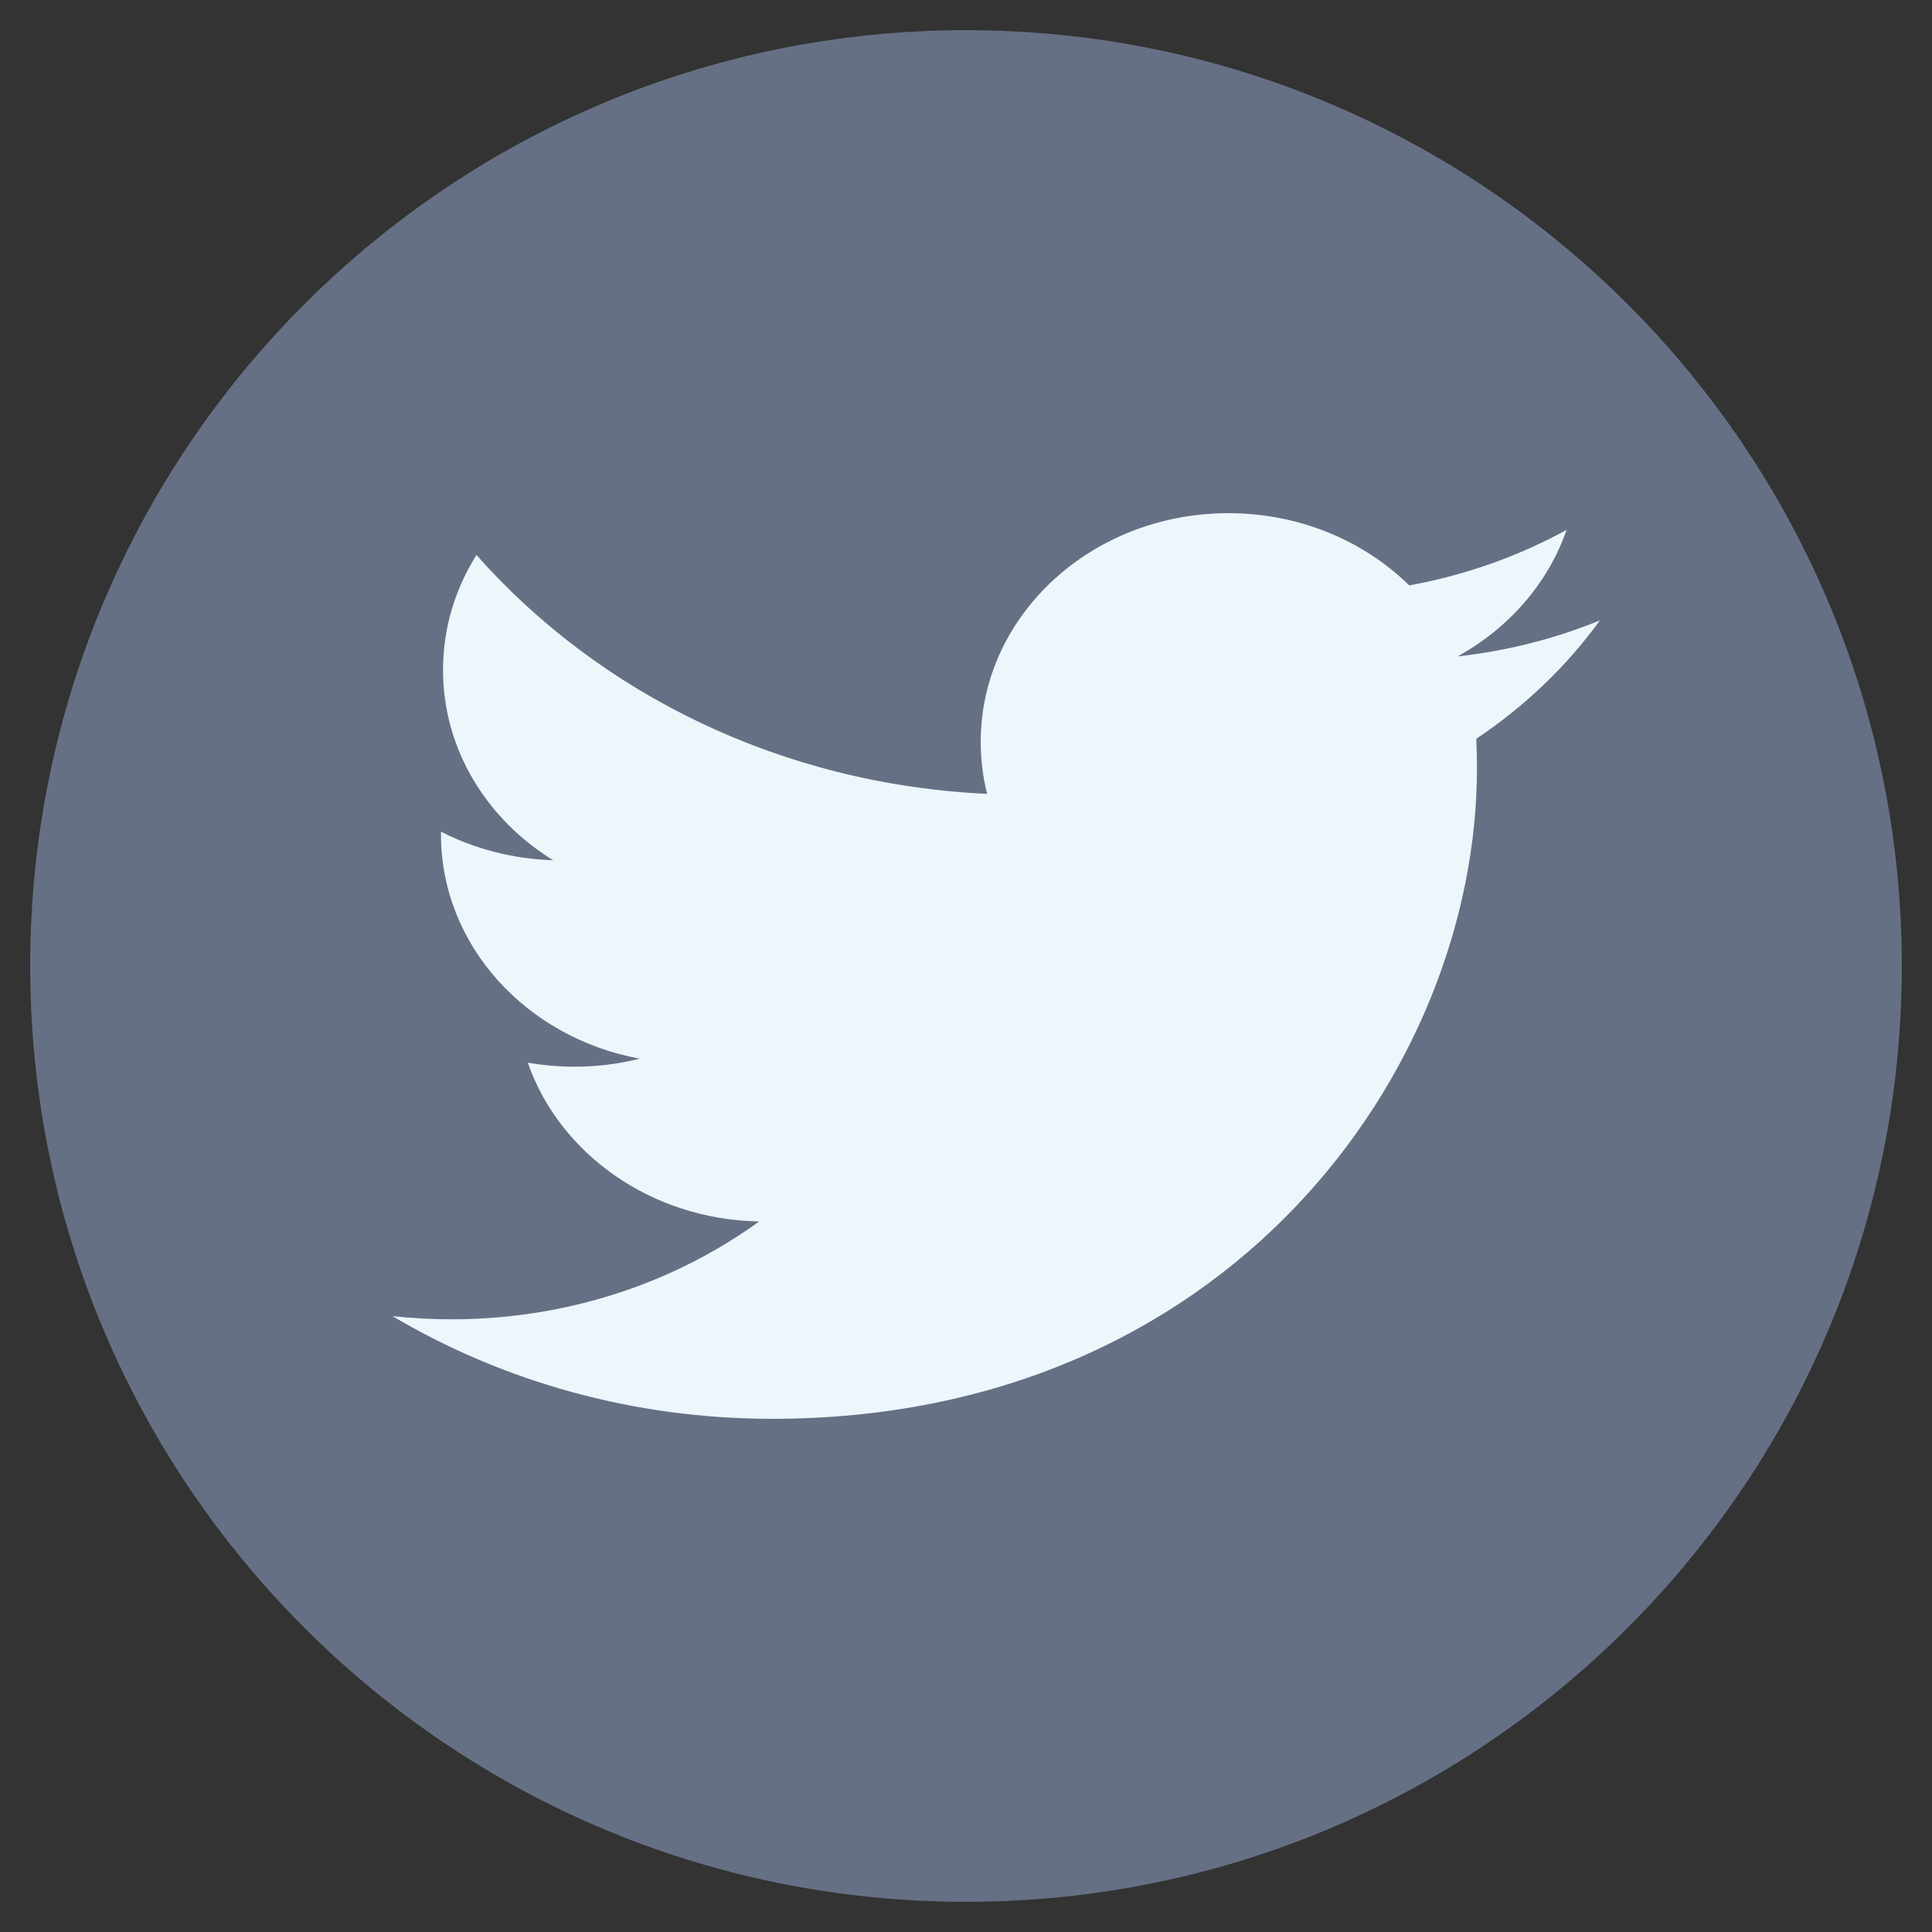 <svg width="32" height="32" viewBox="0 0 32 32" fill="none" xmlns="http://www.w3.org/2000/svg">
<rect x="0" y="0" width="32" height="32" fill="#333333" stroke="none"/>
<path d="M16 31.5C24.56 31.5 31.5 24.56 31.5 16C31.5 7.44 24.56 0.5 16 0.5C7.44 0.5 0.5 7.44 0.5 16C0.5 24.56 7.44 31.5 16 31.5Z" fill="#667085"/>
<path d="M26.5 10.275C25.764 10.577 24.973 10.78 24.143 10.872C24.991 10.403 25.641 9.661 25.947 8.777C25.155 9.211 24.276 9.526 23.341 9.696C22.593 8.96 21.526 8.5 20.346 8.5C18.08 8.5 16.244 10.196 16.244 12.287C16.244 12.584 16.28 12.873 16.35 13.149C12.94 12.992 9.917 11.484 7.892 9.192C7.54 9.752 7.338 10.402 7.338 11.097C7.338 12.41 8.061 13.57 9.162 14.248C8.49 14.228 7.857 14.058 7.304 13.775C7.304 13.791 7.304 13.806 7.304 13.822C7.304 15.658 8.718 17.188 10.595 17.535C10.251 17.622 9.888 17.668 9.514 17.668C9.25 17.668 8.992 17.644 8.742 17.601C9.265 19.105 10.78 20.2 12.575 20.231C11.171 21.247 9.402 21.852 7.479 21.852C7.148 21.852 6.822 21.834 6.5 21.799C8.316 22.873 10.472 23.5 12.79 23.5C20.337 23.5 24.463 17.73 24.463 12.726C24.463 12.562 24.459 12.398 24.452 12.236C25.254 11.701 25.95 11.034 26.5 10.275Z" fill="#EDF7FB"/>
</svg>
